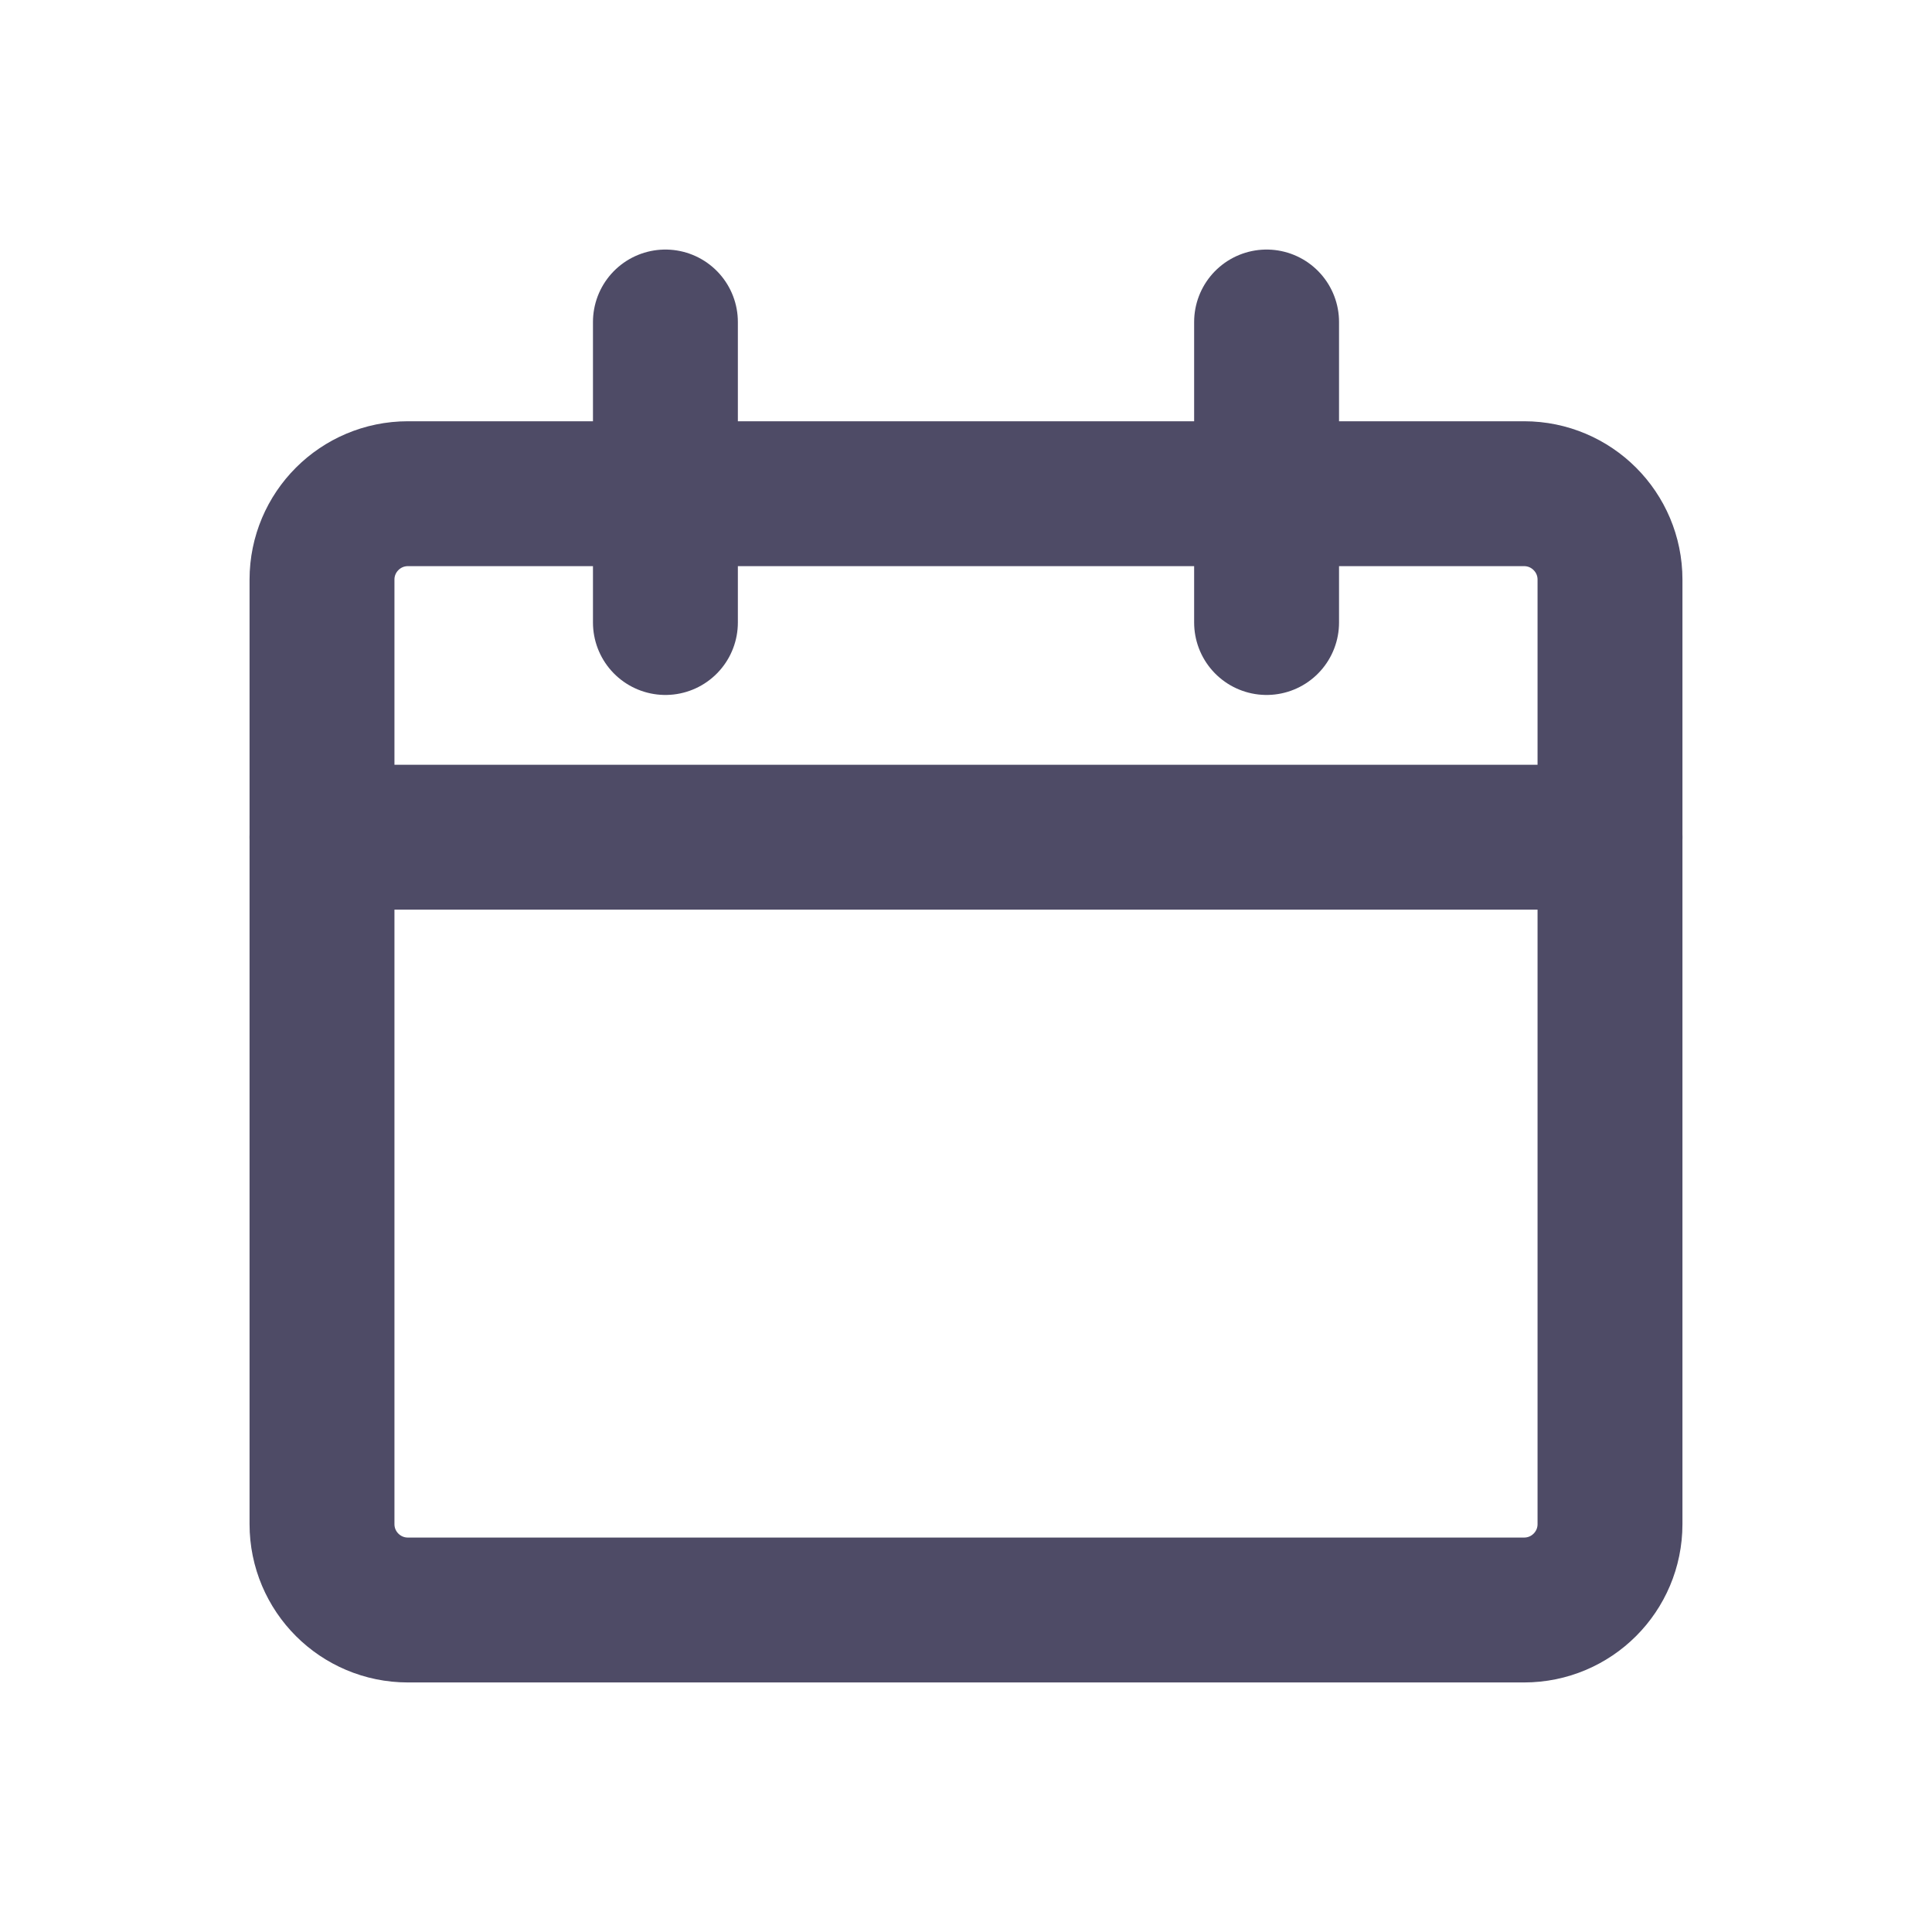 <svg width="24" height="24" viewBox="0 0 24 24" fill="none" xmlns="http://www.w3.org/2000/svg">
<path d="M18.933 6.133H5.067C4.478 6.133 4 6.611 4 7.2V18.933C4 19.523 4.478 20 5.067 20H18.933C19.522 20 20 19.523 20 18.933V7.2C20 6.611 19.522 6.133 18.933 6.133Z" stroke="#4E4B66" stroke-width="1.8" stroke-linecap="round" stroke-linejoin="round"/>
<path d="M4 10.4H20" stroke="#4E4B66" stroke-width="1.8" stroke-linecap="round" stroke-linejoin="round"/>
<path d="M8.266 7.733V4" stroke="#4E4B66" stroke-width="1.8" stroke-linecap="round" stroke-linejoin="round"/>
<path d="M15.734 7.733V4" stroke="#4E4B66" stroke-width="1.8" stroke-linecap="round" stroke-linejoin="round"/>
</svg>
